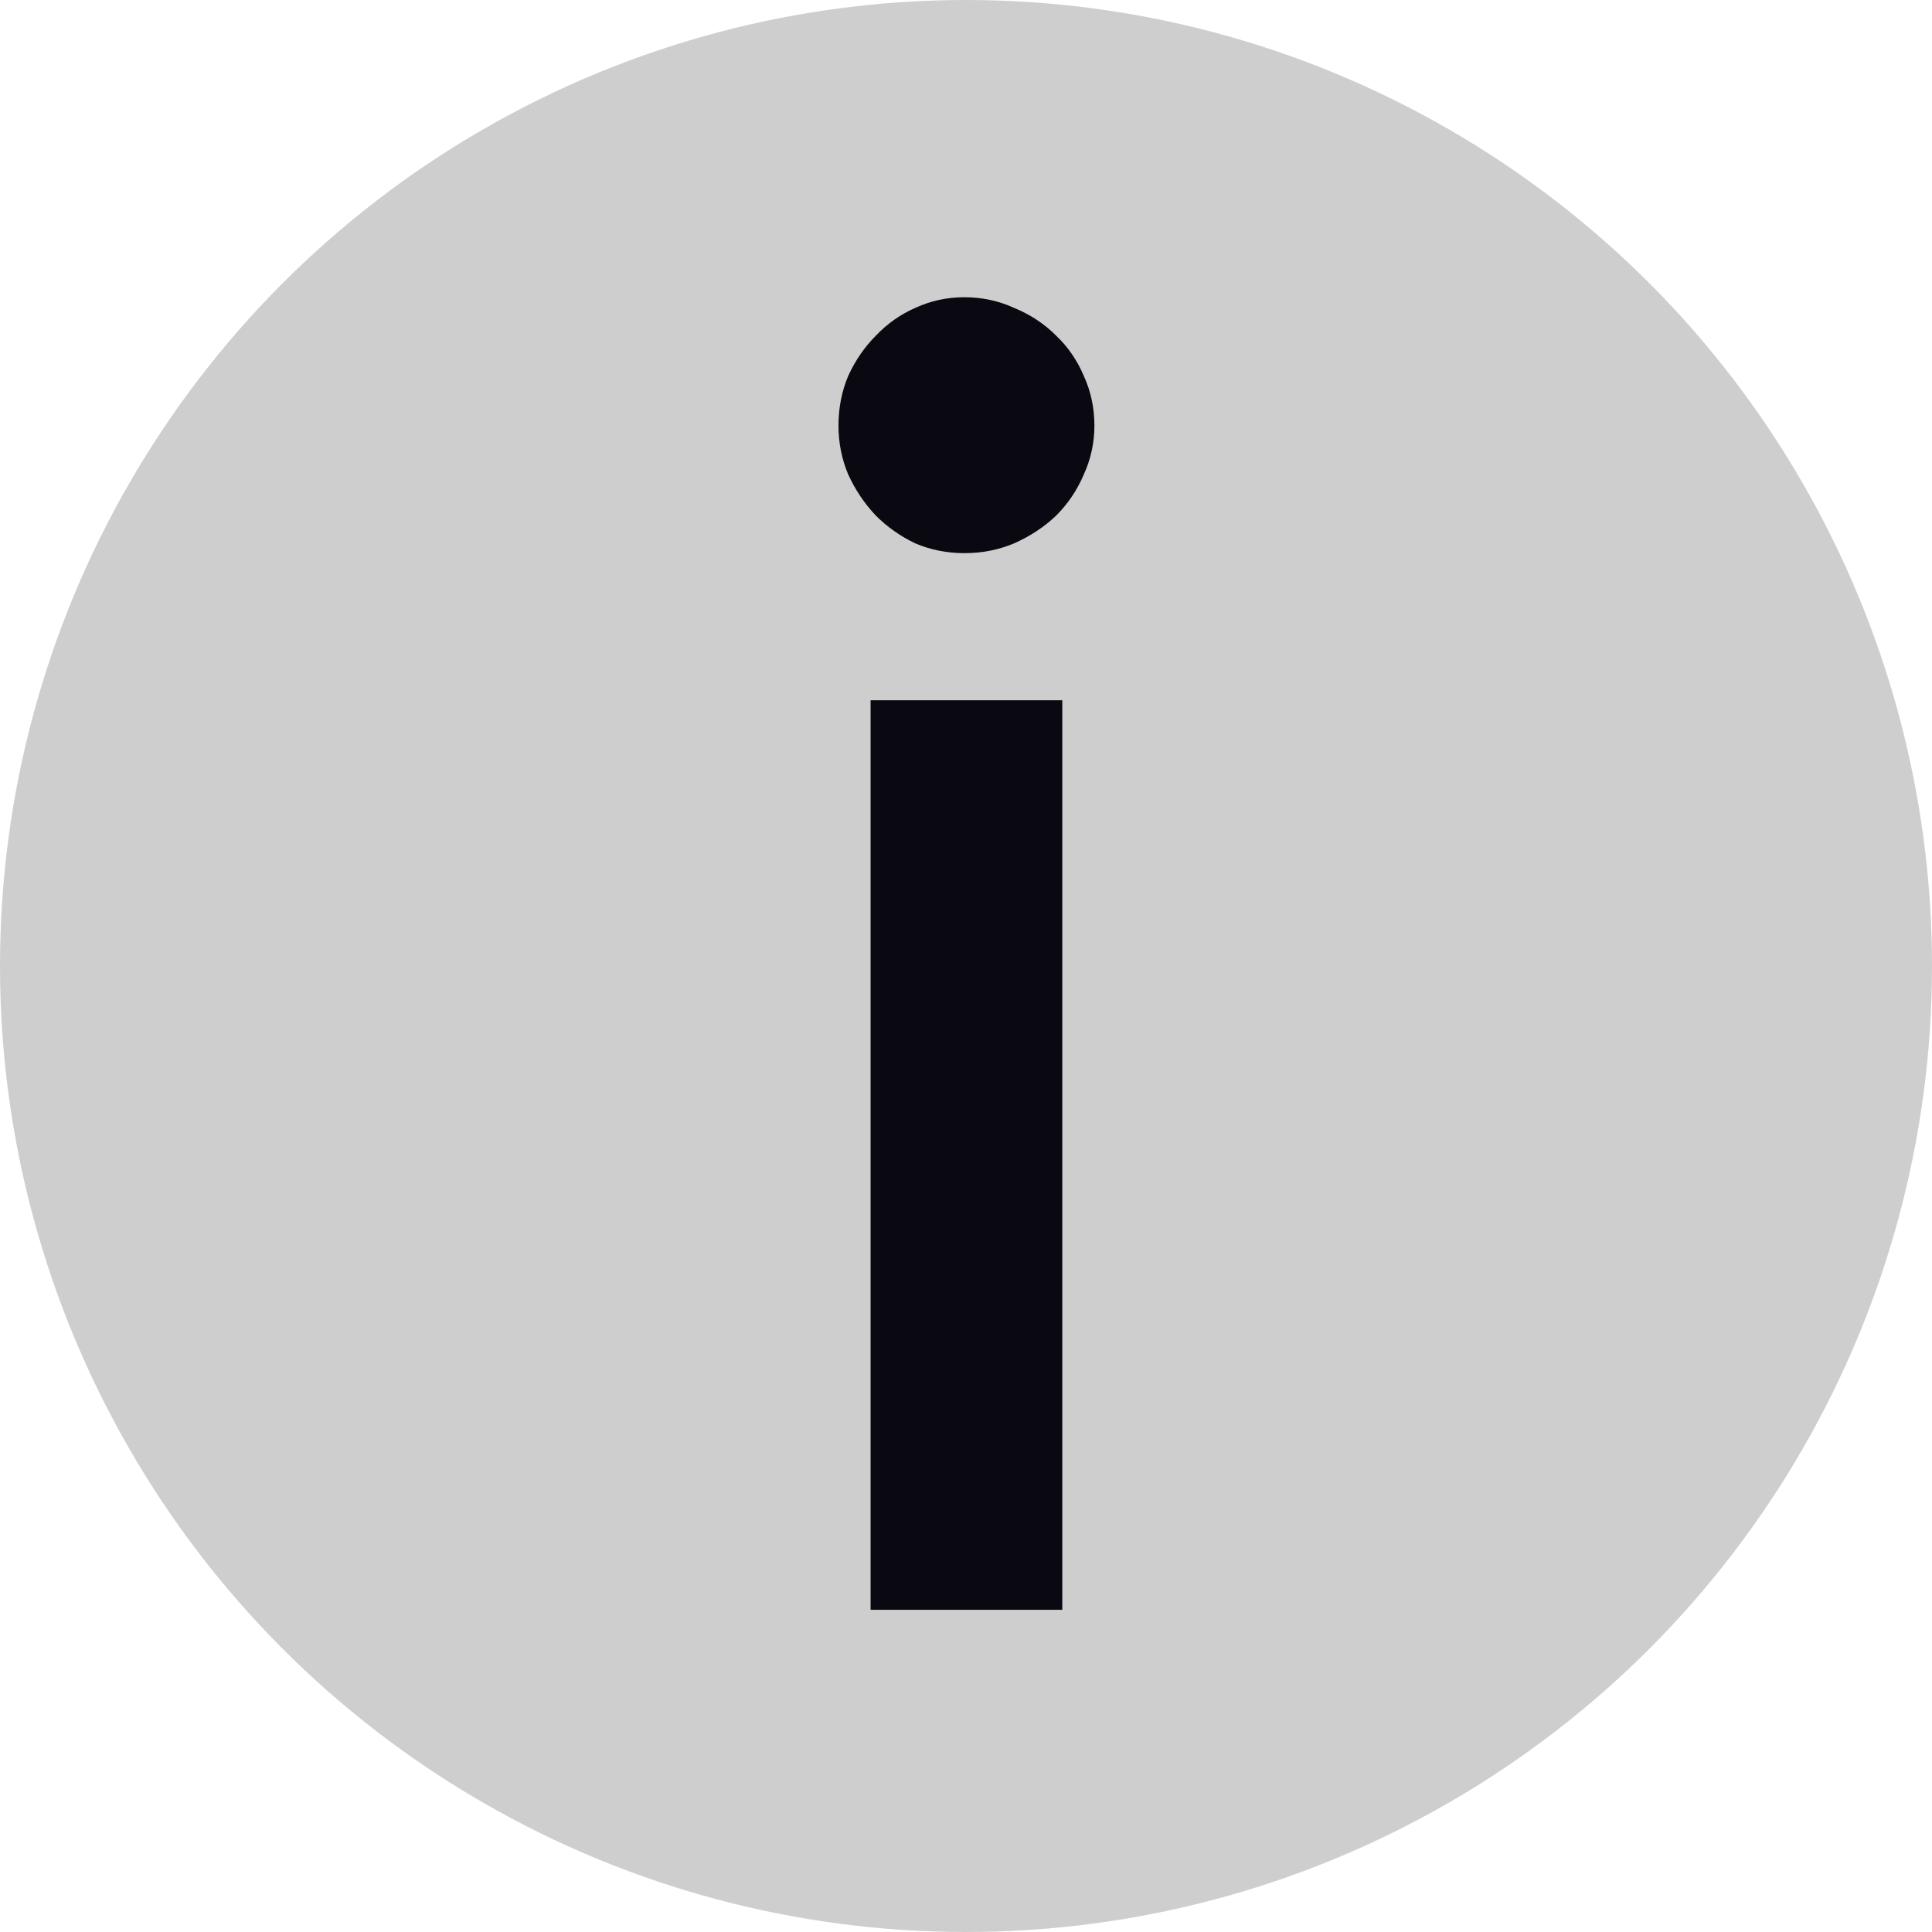 <svg width="13" height="13" viewBox="0 0 13 13" fill="none" xmlns="http://www.w3.org/2000/svg">
<circle cx="6.5" cy="6.5" r="6.5" fill="#CECECF"/>
<path d="M7.148 4.712V10.832H5.858V4.712H7.148ZM7.364 2.864C7.364 2.98 7.34 3.09 7.292 3.194C7.248 3.298 7.186 3.39 7.106 3.47C7.026 3.546 6.932 3.608 6.824 3.656C6.72 3.7 6.608 3.722 6.488 3.722C6.372 3.722 6.262 3.7 6.158 3.656C6.058 3.608 5.97 3.546 5.894 3.47C5.818 3.39 5.756 3.298 5.708 3.194C5.664 3.09 5.642 2.98 5.642 2.864C5.642 2.744 5.664 2.632 5.708 2.528C5.756 2.424 5.818 2.334 5.894 2.258C5.97 2.178 6.058 2.116 6.158 2.072C6.262 2.024 6.372 2 6.488 2C6.608 2 6.72 2.024 6.824 2.072C6.932 2.116 7.026 2.178 7.106 2.258C7.186 2.334 7.248 2.424 7.292 2.528C7.34 2.632 7.364 2.744 7.364 2.864Z" fill="#0A0911"/>
</svg>
